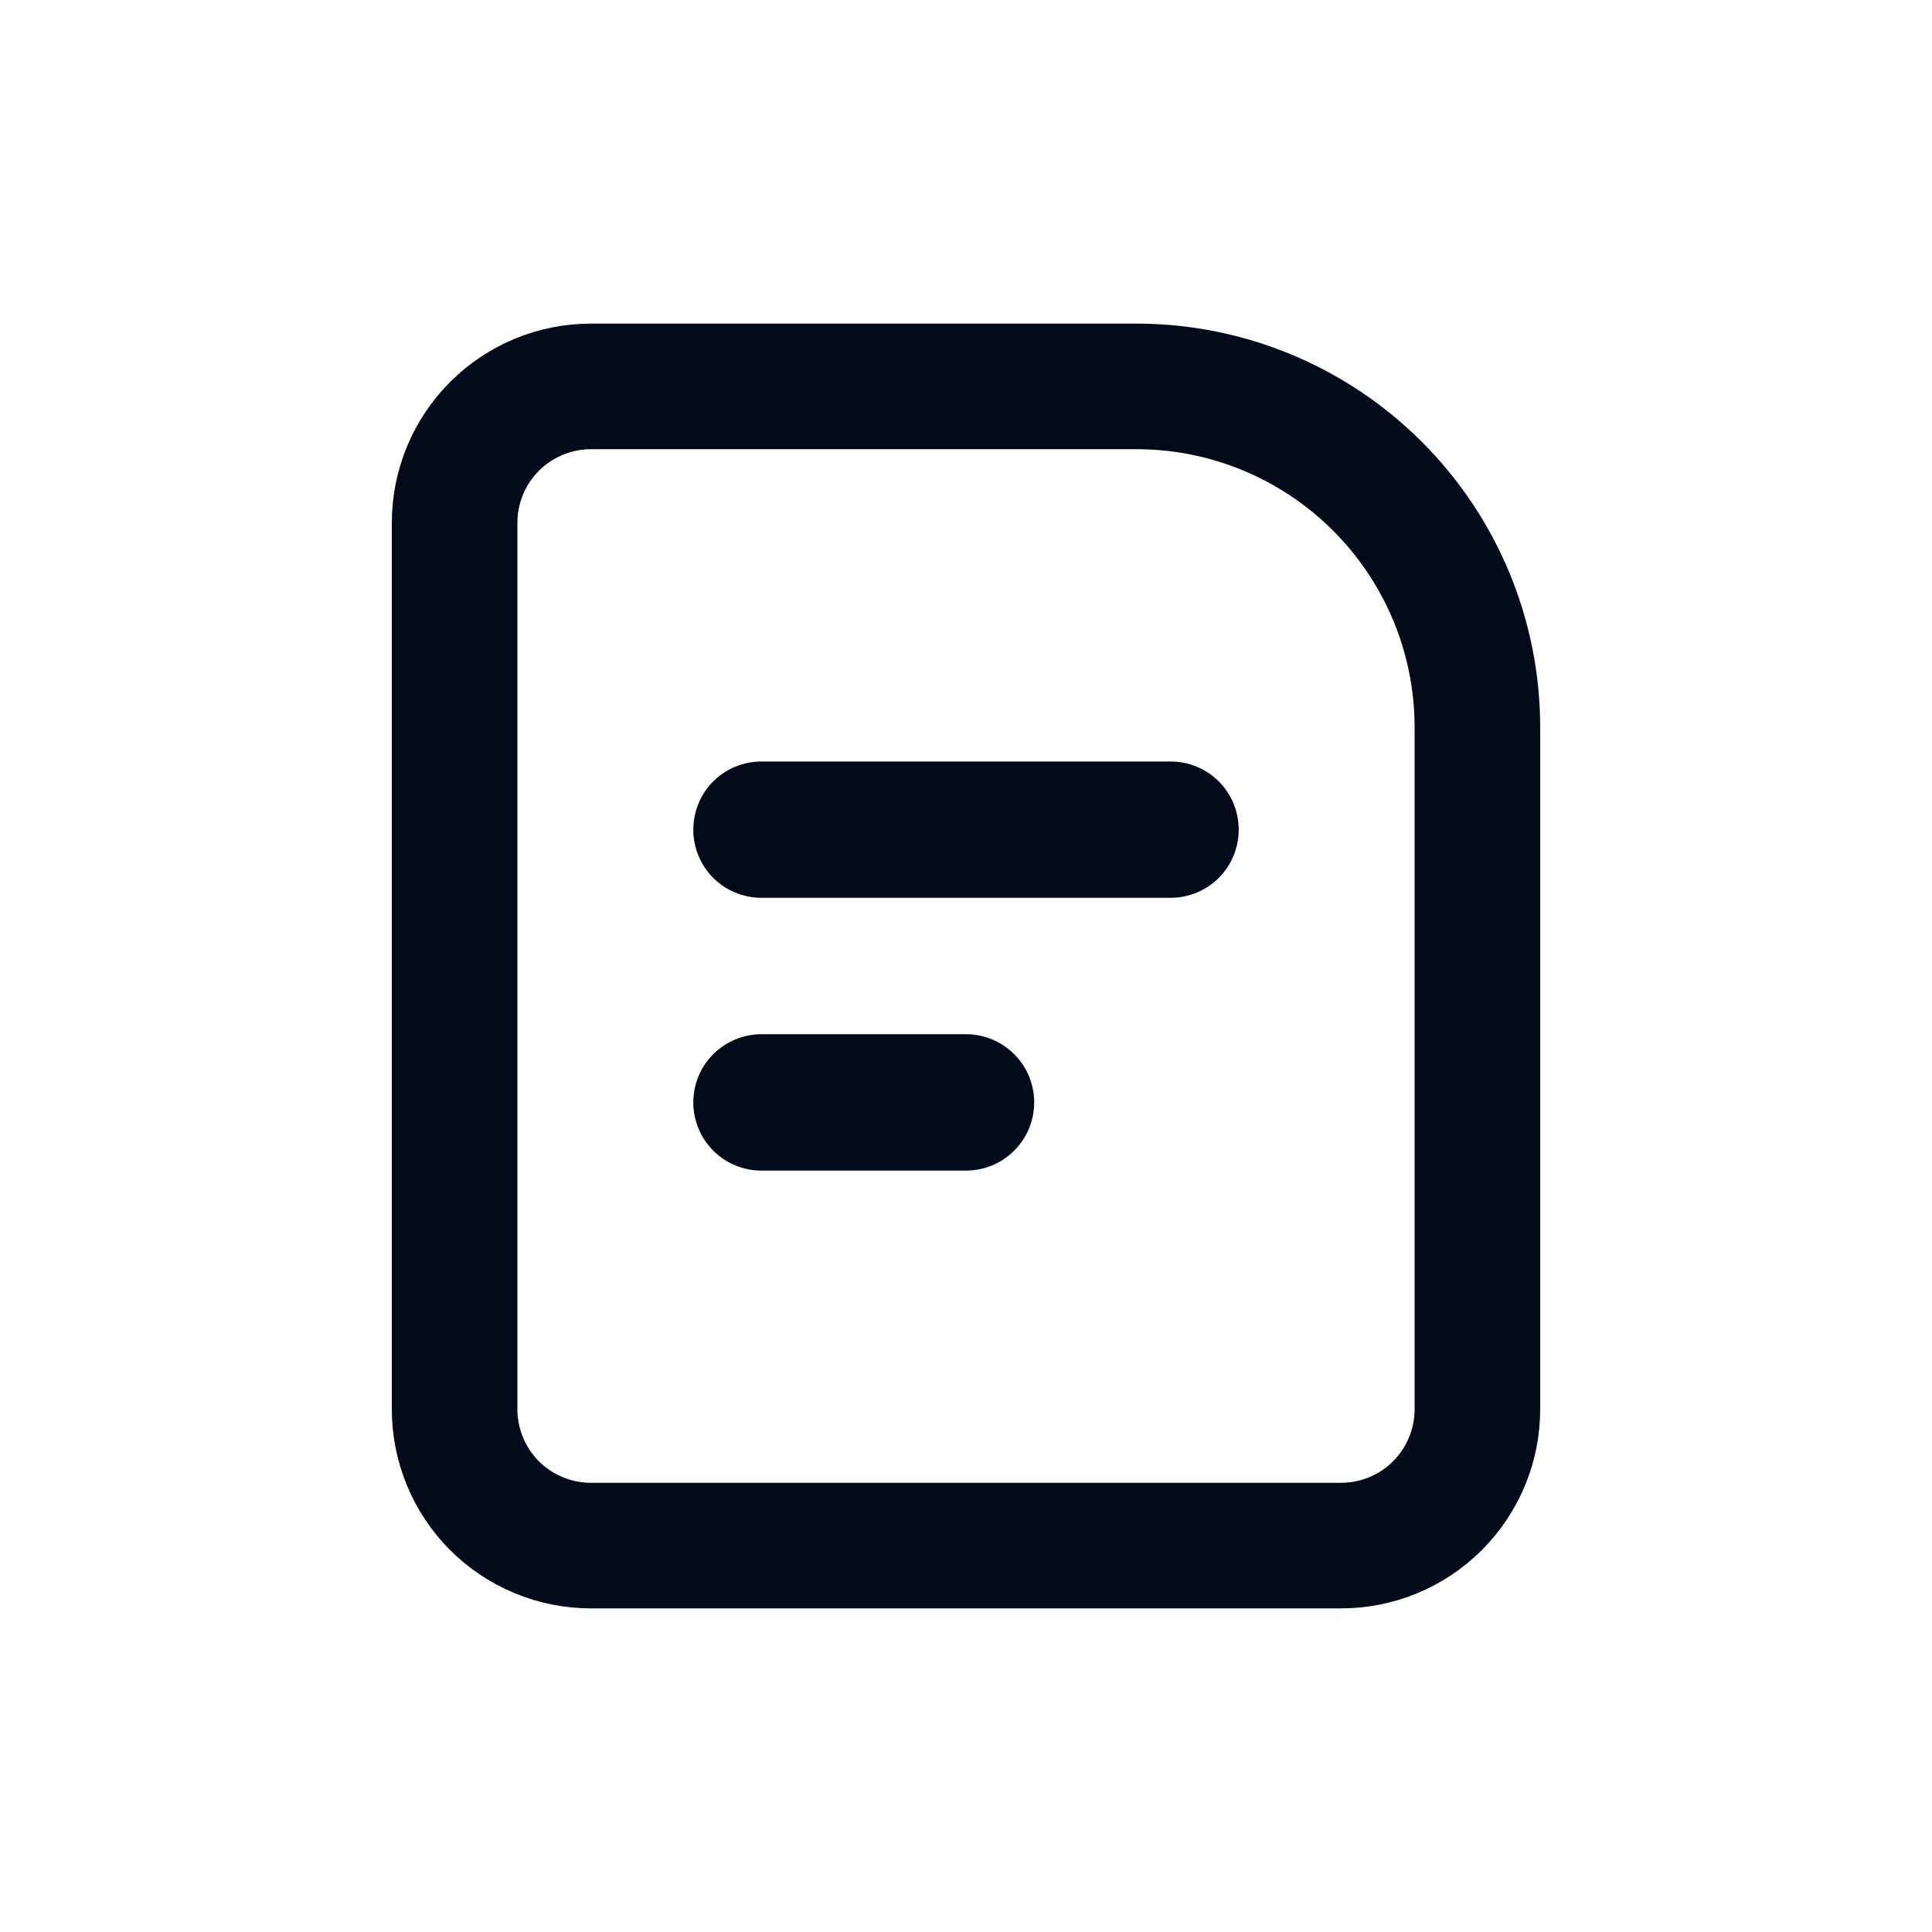 <svg width="20" height="20" viewBox="0 0 20 20" fill="none" xmlns="http://www.w3.org/2000/svg">
<path d="M6.118 4H11.765C12.701 4 13.598 4.372 14.26 5.034C14.922 5.696 15.294 6.593 15.294 7.53V14.588C15.294 14.963 15.145 15.322 14.88 15.587C14.616 15.851 14.257 16 13.882 16H6.118C5.743 16 5.384 15.851 5.119 15.587C4.855 15.322 4.706 14.963 4.706 14.588V5.412C4.706 5.037 4.855 4.678 5.119 4.414C5.384 4.149 5.743 4 6.118 4Z" stroke="#030A1A" stroke-width="1.3"/>
<path fill-rule="evenodd" clip-rule="evenodd" d="M12.118 9.294H7.882C7.695 9.294 7.516 9.22 7.383 9.088C7.251 8.955 7.177 8.776 7.177 8.589C7.177 8.401 7.251 8.222 7.383 8.089C7.516 7.957 7.695 7.883 7.882 7.883H12.118C12.305 7.883 12.484 7.957 12.617 8.089C12.749 8.222 12.823 8.401 12.823 8.589C12.823 8.776 12.749 8.955 12.617 9.088C12.484 9.22 12.305 9.294 12.118 9.294ZM10 12.118H7.882C7.695 12.118 7.516 12.044 7.383 11.911C7.251 11.779 7.177 11.599 7.177 11.412C7.177 11.225 7.251 11.045 7.383 10.913C7.516 10.781 7.695 10.706 7.882 10.706H10C10.187 10.706 10.367 10.781 10.499 10.913C10.632 11.045 10.706 11.225 10.706 11.412C10.706 11.599 10.632 11.779 10.499 11.911C10.367 12.044 10.187 12.118 10 12.118Z" fill="#030A1A"/>
</svg>
